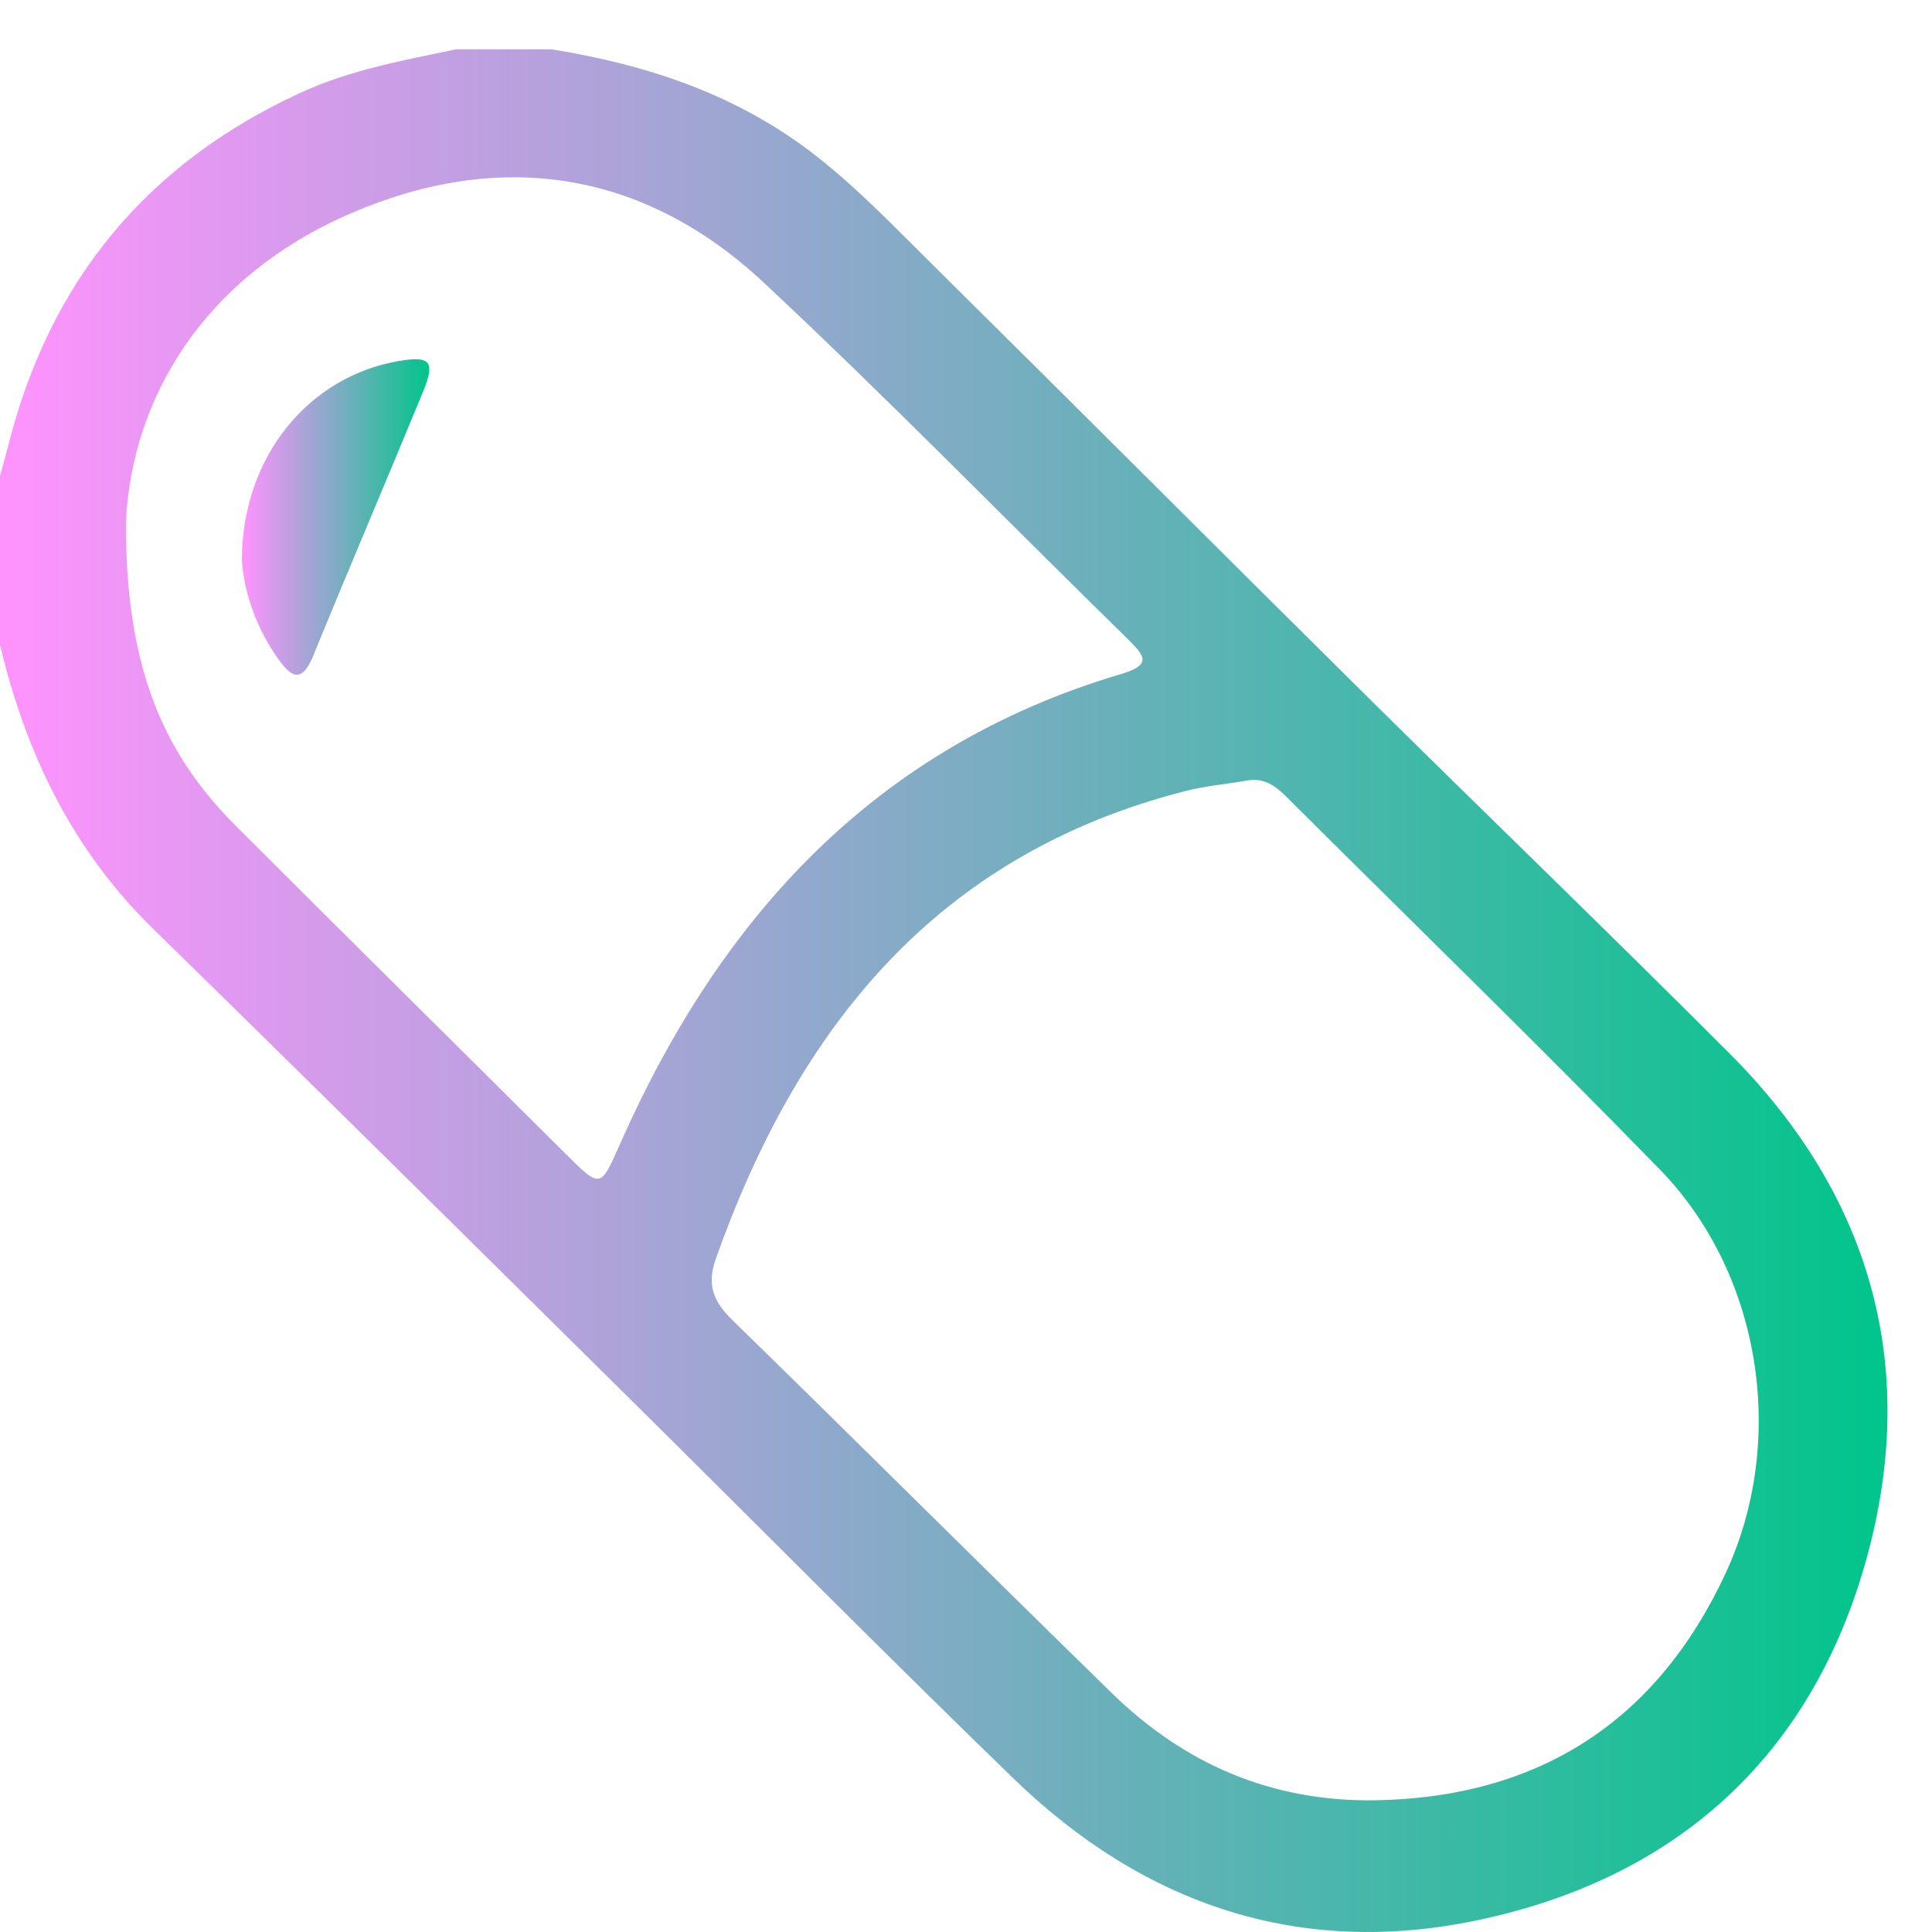 <svg width="36" height="36" fill="none" xmlns="http://www.w3.org/2000/svg"><path d="M10.276.919c1.805.29 3.495.854 4.954 2.004.792.624 1.484 1.353 2.198 2.059 2.678 2.65 5.338 5.316 8.016 7.967 2.256 2.232 4.54 4.434 6.783 6.68 2.687 2.69 3.562 5.943 2.511 9.562-1.041 3.584-3.539 5.815-7.195 6.587-3.333.704-6.238-.292-8.66-2.64-2.46-2.383-4.867-4.82-7.303-7.228-2.906-2.873-5.807-5.75-8.73-8.606C1.344 15.832.481 14.033 0 12.016V8.865c.054-.198.111-.393.162-.593.773-3.047 2.583-5.234 5.445-6.547.92-.423 1.909-.599 2.888-.806h1.781zm15.328 32.627c3.057-.046 5.26-1.46 6.547-4.223 1.157-2.484.664-5.59-1.217-7.526-2.29-2.354-4.65-4.643-6.976-6.962-.204-.204-.418-.347-.724-.29-.381.068-.772.098-1.146.195-4.634 1.181-7.224 4.412-8.751 8.719-.17.483-.043.796.31 1.139 2.368 2.31 4.708 4.646 7.076 6.956 1.348 1.315 2.965 2.016 4.88 1.992zM2.345 9.719c-.003 2.656.652 4.274 2.05 5.671 2.033 2.033 4.08 4.055 6.118 6.083.692.688.668.68 1.054-.187 1.874-4.222 4.764-7.373 9.321-8.726.55-.164.472-.315.138-.641-2.268-2.218-4.482-4.494-6.8-6.658-2.243-2.095-4.917-2.483-7.69-1.285-2.75 1.188-4.078 3.452-4.19 5.745v-.002z" fill="url(#paint0_linear_907_6391)"/><path d="M4.507 10.422c.012-1.937 1.261-3.414 2.931-3.696.576-.098.675.01.45.56-.676 1.645-1.376 3.28-2.048 4.925-.227.556-.428.394-.68.034-.43-.618-.628-1.307-.653-1.823z" fill="url(#paint1_linear_907_6391)"/><defs><linearGradient id="paint0_linear_907_6391" x1="0" y1="18.459" x2="35.171" y2="18.459" gradientUnits="userSpaceOnUse"><stop stop-color="#FF93FE"/><stop offset="1" stop-color="#00C58A"/></linearGradient><linearGradient id="paint1_linear_907_6391" x1="4.507" y1="9.634" x2="8" y2="9.634" gradientUnits="userSpaceOnUse"><stop stop-color="#FF93FE"/><stop offset="1" stop-color="#00C58A"/></linearGradient></defs></svg>
